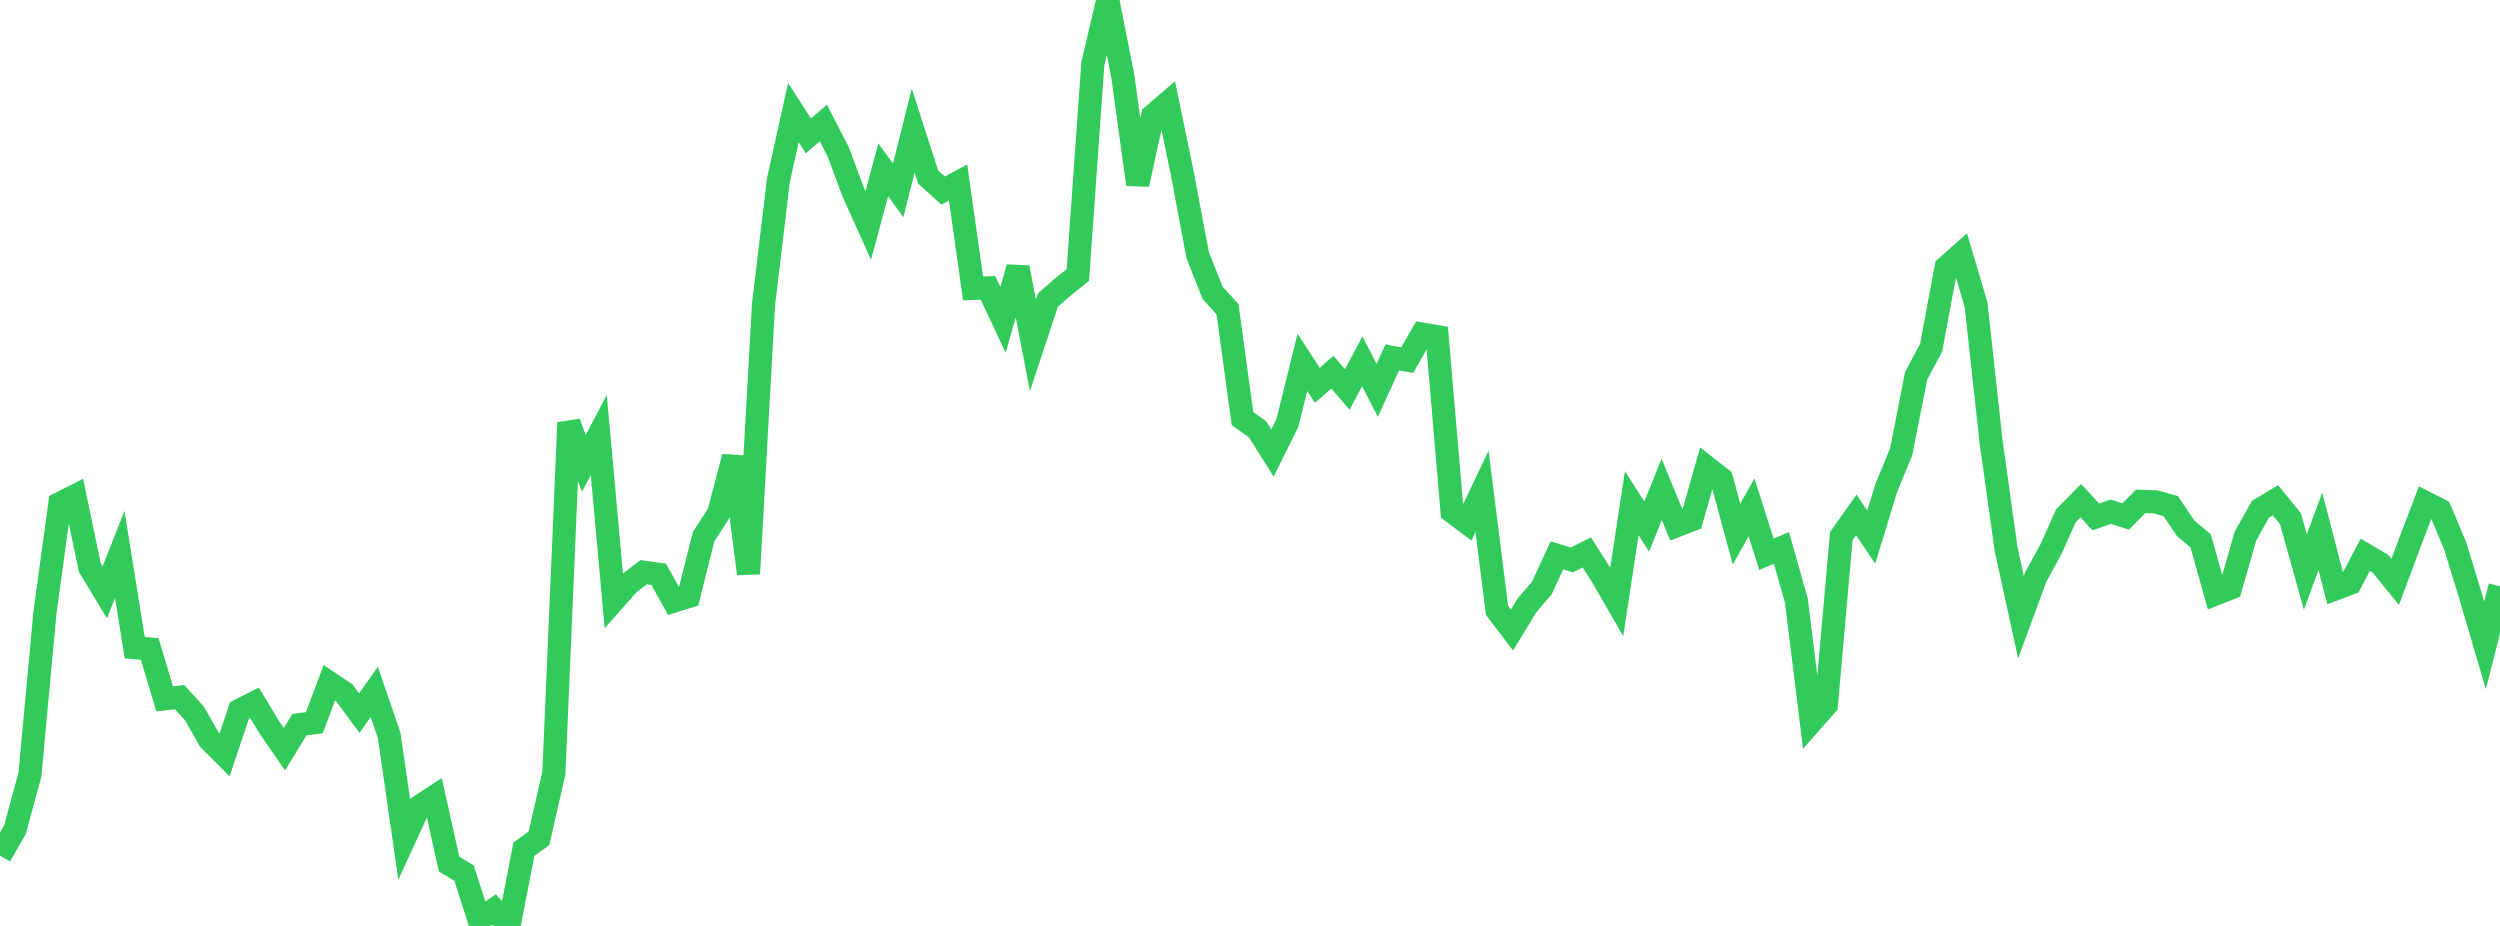 <?xml version="1.0" standalone="no"?>
<!DOCTYPE svg PUBLIC "-//W3C//DTD SVG 1.1//EN" "http://www.w3.org/Graphics/SVG/1.1/DTD/svg11.dtd">

<svg width="135" height="50" viewBox="0 0 135 50" preserveAspectRatio="none" 
  xmlns="http://www.w3.org/2000/svg"
  xmlns:xlink="http://www.w3.org/1999/xlink">


<polyline points="0.0, 46.21 0.808, 44.802 1.617, 41.824 2.425, 33.102 3.234, 27.189 4.042, 26.78 4.85, 30.65 5.659, 31.988 6.467, 29.938 7.275, 34.973 8.084, 35.046 8.892, 37.736 9.701, 37.647 10.509, 38.538 11.317, 39.962 12.126, 40.767 12.934, 38.357 13.743, 37.948 14.551, 39.288 15.359, 40.458 16.168, 39.134 16.976, 39.027 17.784, 36.871 18.593, 37.412 19.401, 38.508 20.21, 37.364 21.018, 39.722 21.826, 45.321 22.635, 43.558 23.443, 43.029 24.251, 46.664 25.06, 47.149 25.868, 49.666 26.677, 49.114 27.485, 50.0 28.293, 45.856 29.102, 45.265 29.91, 41.749 30.719, 22.823 31.527, 25.023 32.335, 23.487 33.144, 32.426 33.952, 31.515 34.76, 30.898 35.569, 31.013 36.377, 32.46 37.186, 32.209 37.994, 28.983 38.802, 27.73 39.611, 24.67 40.419, 30.983 41.228, 16.464 42.036, 9.718 42.844, 6.079 43.653, 7.334 44.461, 6.642 45.269, 8.212 46.078, 10.385 46.886, 12.177 47.695, 9.17 48.503, 10.281 49.311, 7.054 50.12, 9.561 50.928, 10.293 51.737, 9.855 52.545, 15.576 53.353, 15.545 54.162, 17.276 54.97, 14.445 55.778, 18.647 56.587, 16.203 57.395, 15.497 58.204, 14.852 59.012, 3.451 59.82, 0.0 60.629, 4.099 61.437, 9.958 62.246, 6.244 63.054, 5.55 63.862, 9.447 64.671, 13.767 65.479, 15.81 66.287, 16.703 67.096, 22.606 67.904, 23.178 68.713, 24.461 69.521, 22.834 70.329, 19.568 71.138, 20.811 71.946, 20.098 72.754, 21.027 73.563, 19.511 74.371, 21.08 75.18, 19.301 75.988, 19.448 76.796, 18.041 77.605, 18.18 78.413, 27.626 79.222, 28.23 80.03, 26.531 80.838, 32.954 81.647, 34.022 82.455, 32.691 83.263, 31.751 84.072, 29.989 84.88, 30.236 85.689, 29.828 86.497, 31.103 87.305, 32.5 88.114, 27.176 88.922, 28.435 89.731, 26.426 90.539, 28.385 91.347, 28.072 92.156, 25.227 92.964, 25.861 93.772, 28.843 94.581, 27.397 95.389, 29.933 96.198, 29.585 97.006, 32.441 97.814, 38.98 98.623, 38.065 99.431, 28.951 100.24, 27.807 101.048, 29.004 101.856, 26.356 102.665, 24.393 103.473, 20.285 104.281, 18.778 105.09, 14.437 105.898, 13.719 106.707, 16.446 107.515, 23.828 108.323, 29.618 109.132, 33.328 109.94, 31.139 110.749, 29.66 111.557, 27.854 112.365, 27.038 113.174, 27.911 113.982, 27.632 114.79, 27.89 115.599, 27.07 116.407, 27.101 117.216, 27.327 118.024, 28.526 118.832, 29.202 119.641, 32.076 120.449, 31.756 121.257, 28.938 122.066, 27.498 122.874, 27.012 123.683, 28.006 124.491, 30.894 125.299, 28.687 126.108, 31.8 126.916, 31.493 127.725, 29.956 128.533, 30.432 129.341, 31.425 130.15, 29.254 130.958, 27.134 131.766, 27.542 132.575, 29.467 133.383, 32.099 134.192, 34.849 135.0, 31.661" fill="none" stroke="#32ca5b" stroke-width="1.25"/>

</svg>